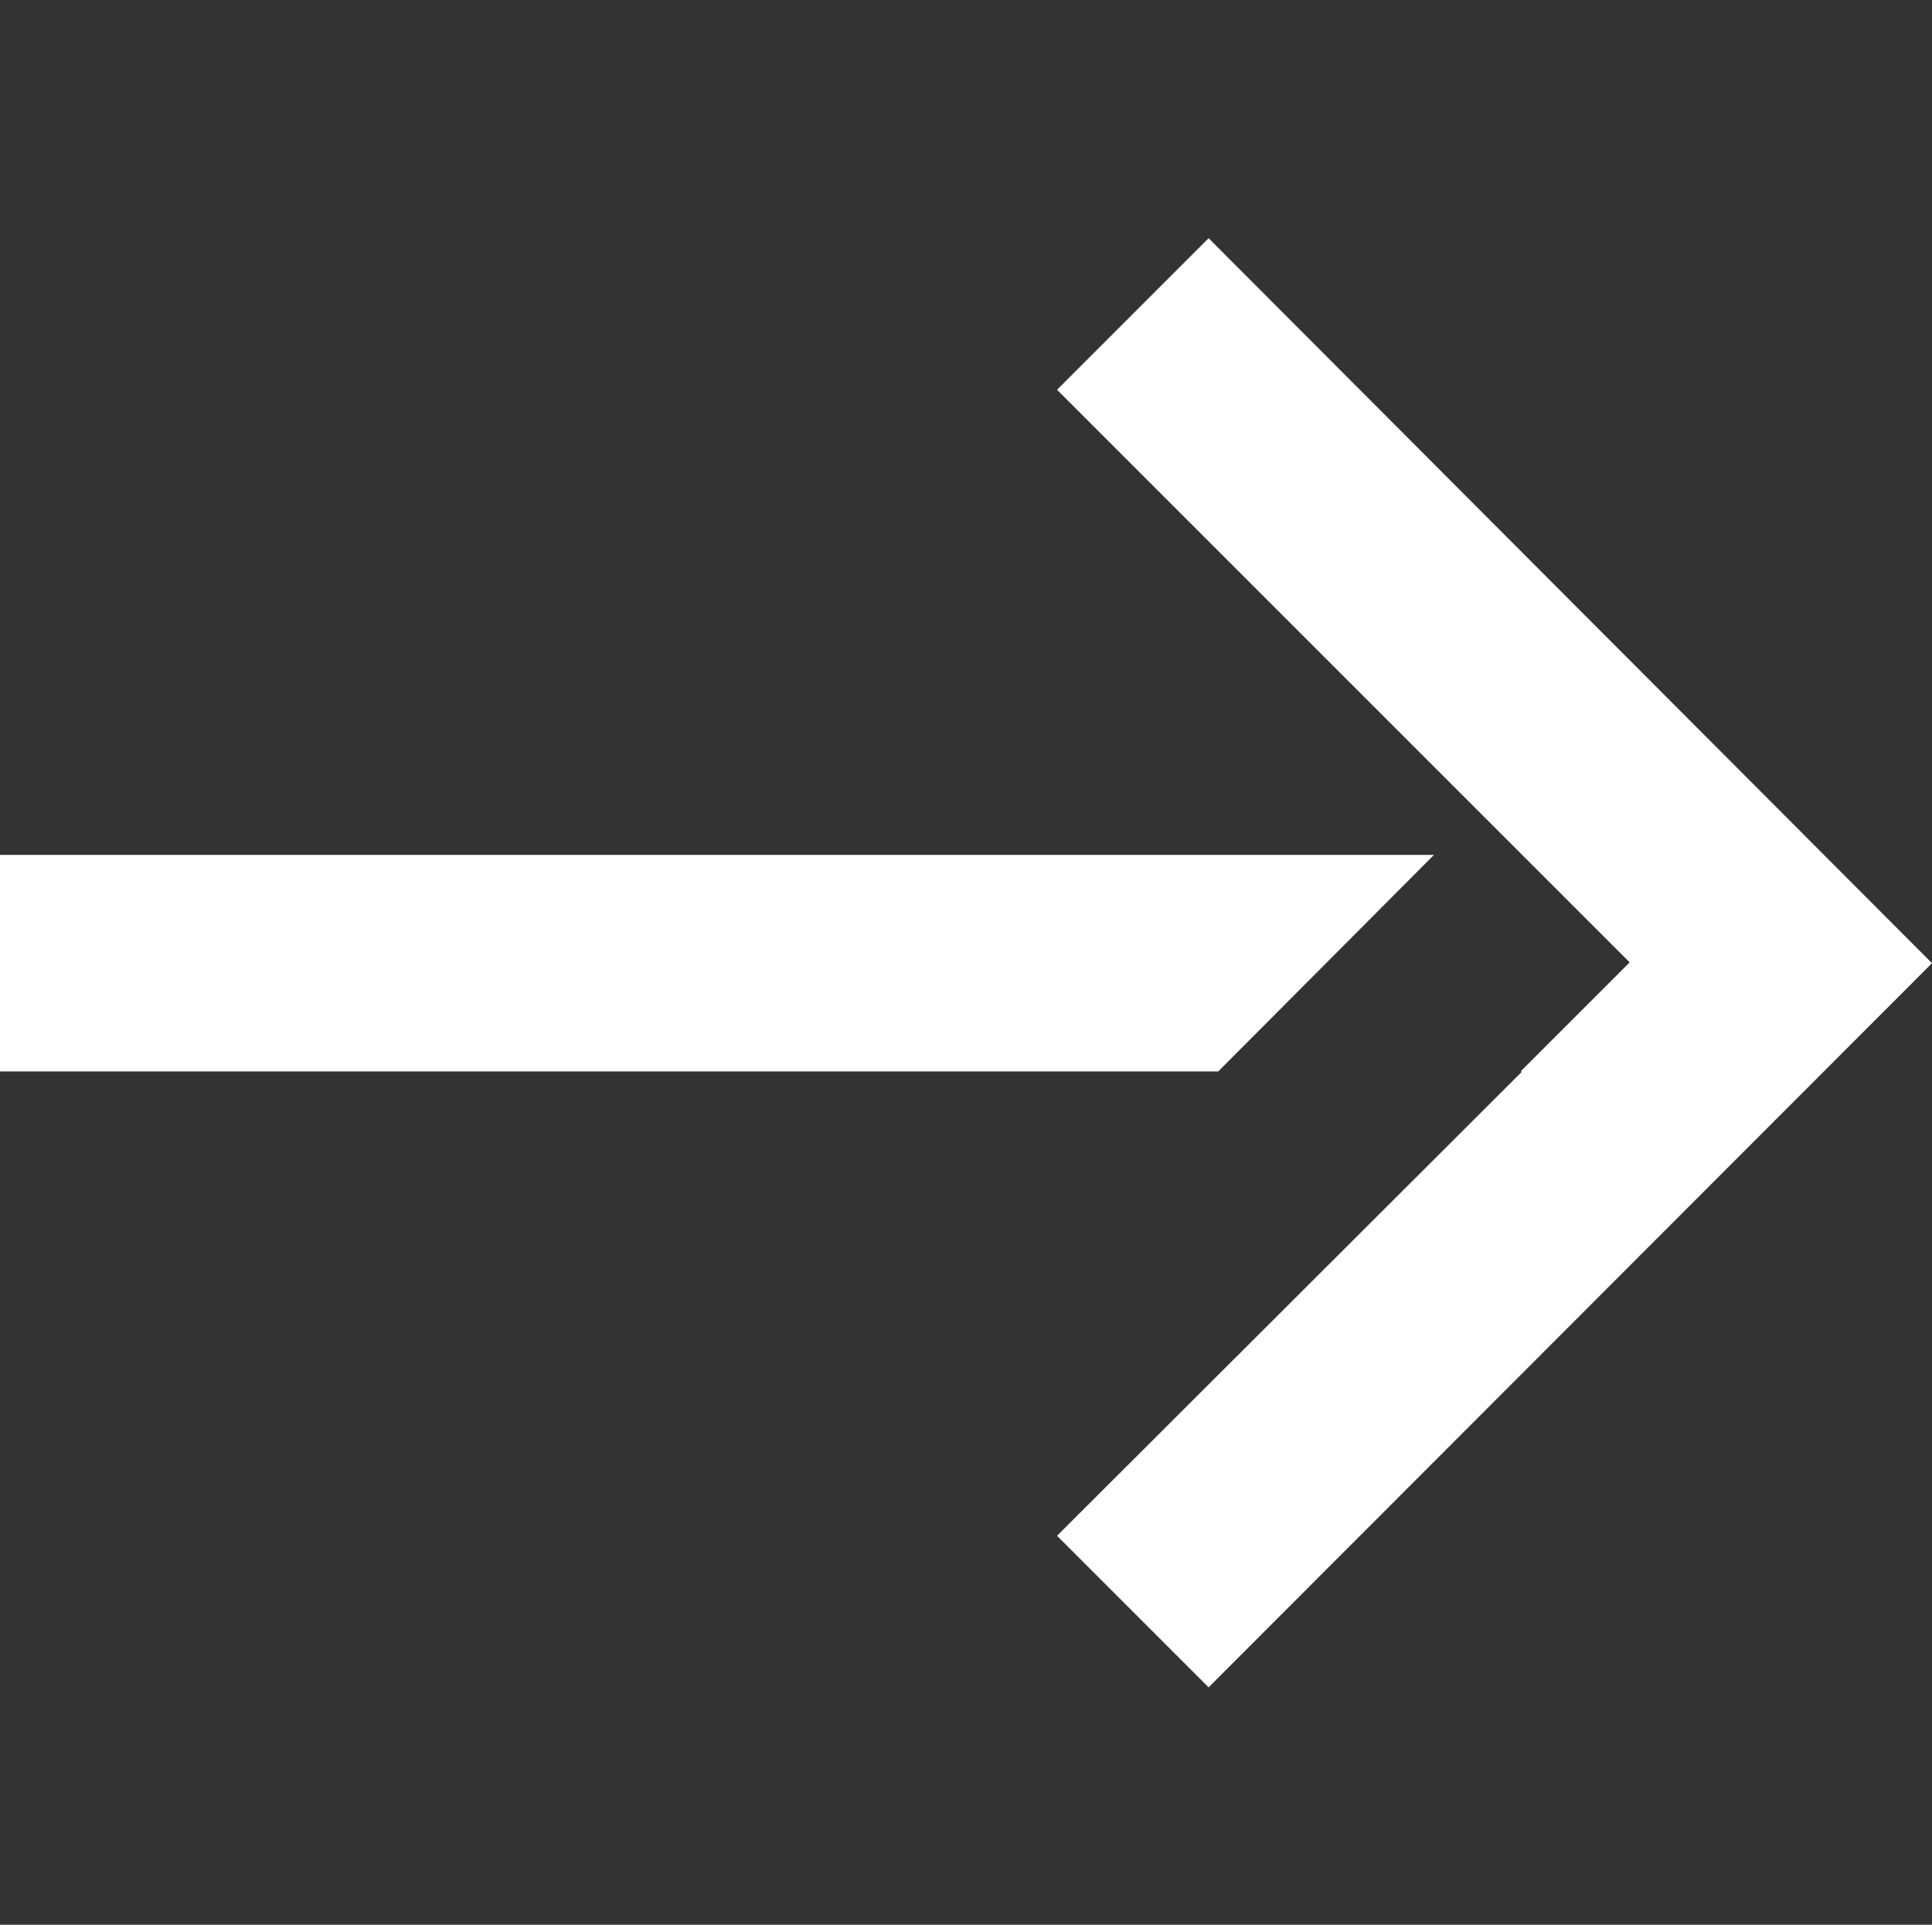<svg xmlns="http://www.w3.org/2000/svg" width="24.09" height="24" viewBox="0 0 24.09 24">
  <rect x="0" y="0" width="24.09" height="24" fill="#333333" stroke="none"/>
  <defs>
    <style>
      .cls-1 {
        fill: #fff;
        fill-rule: evenodd;
      }
    </style>
  </defs>
  <path id="形状_7_拷贝" data-name="形状 7 拷贝" class="cls-1" d="M1726.56,5671.56l1.89,1.89,9.02-9.03-9.02-9.04-1.89,1.89,7.14,7.14-1.36,1.36h0.02Zm-13.19-8.49h17.89l-2.69,2.7h-15.2v-2.7Z" transform="translate(-1713.38 -5652.41)"/>
</svg>
